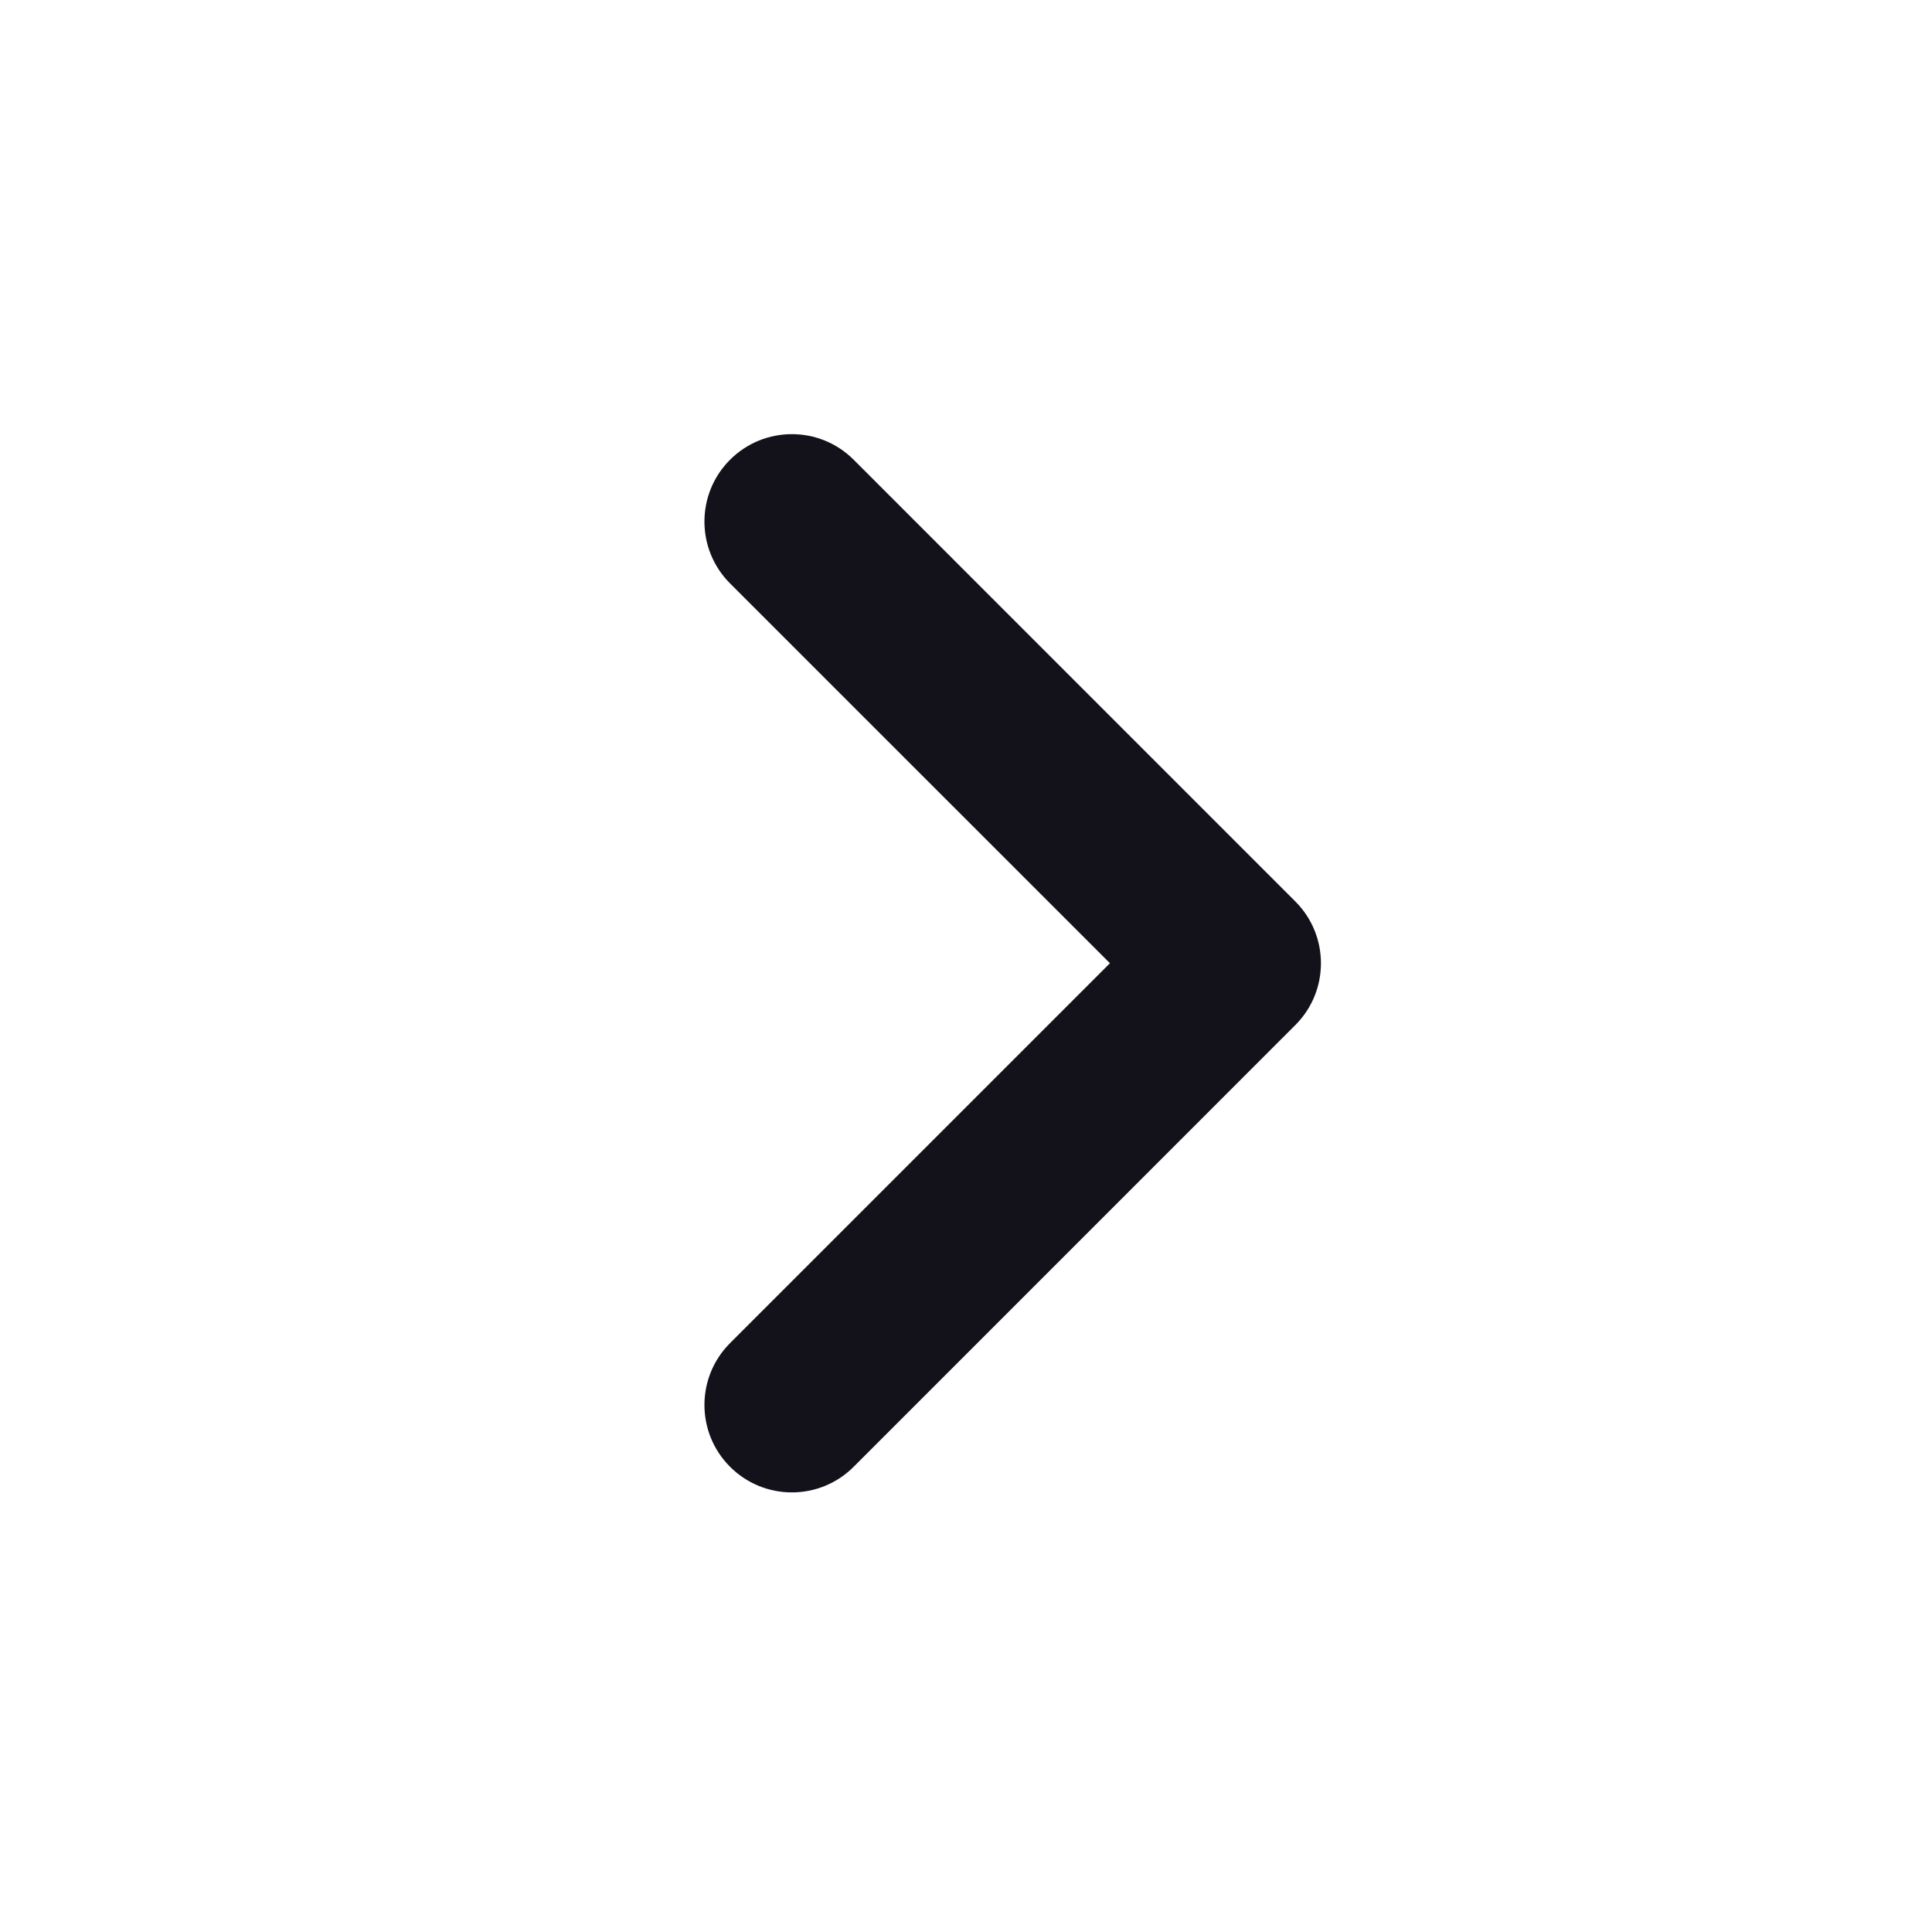 <svg width="30" height="30" viewBox="0 0 30 30" fill="none" xmlns="http://www.w3.org/2000/svg">
<path d="M20.114 13.998L13.256 7.139C12.726 6.609 11.867 6.609 11.336 7.139C10.806 7.669 10.806 8.529 11.336 9.059L17.235 14.957L11.336 20.856C10.806 21.386 10.806 22.246 11.336 22.776C11.601 23.041 11.948 23.174 12.296 23.174C12.644 23.174 12.991 23.041 13.256 22.776L20.114 15.917C20.644 15.388 20.644 14.527 20.114 13.998Z" fill="#13121B"/>
</svg>
